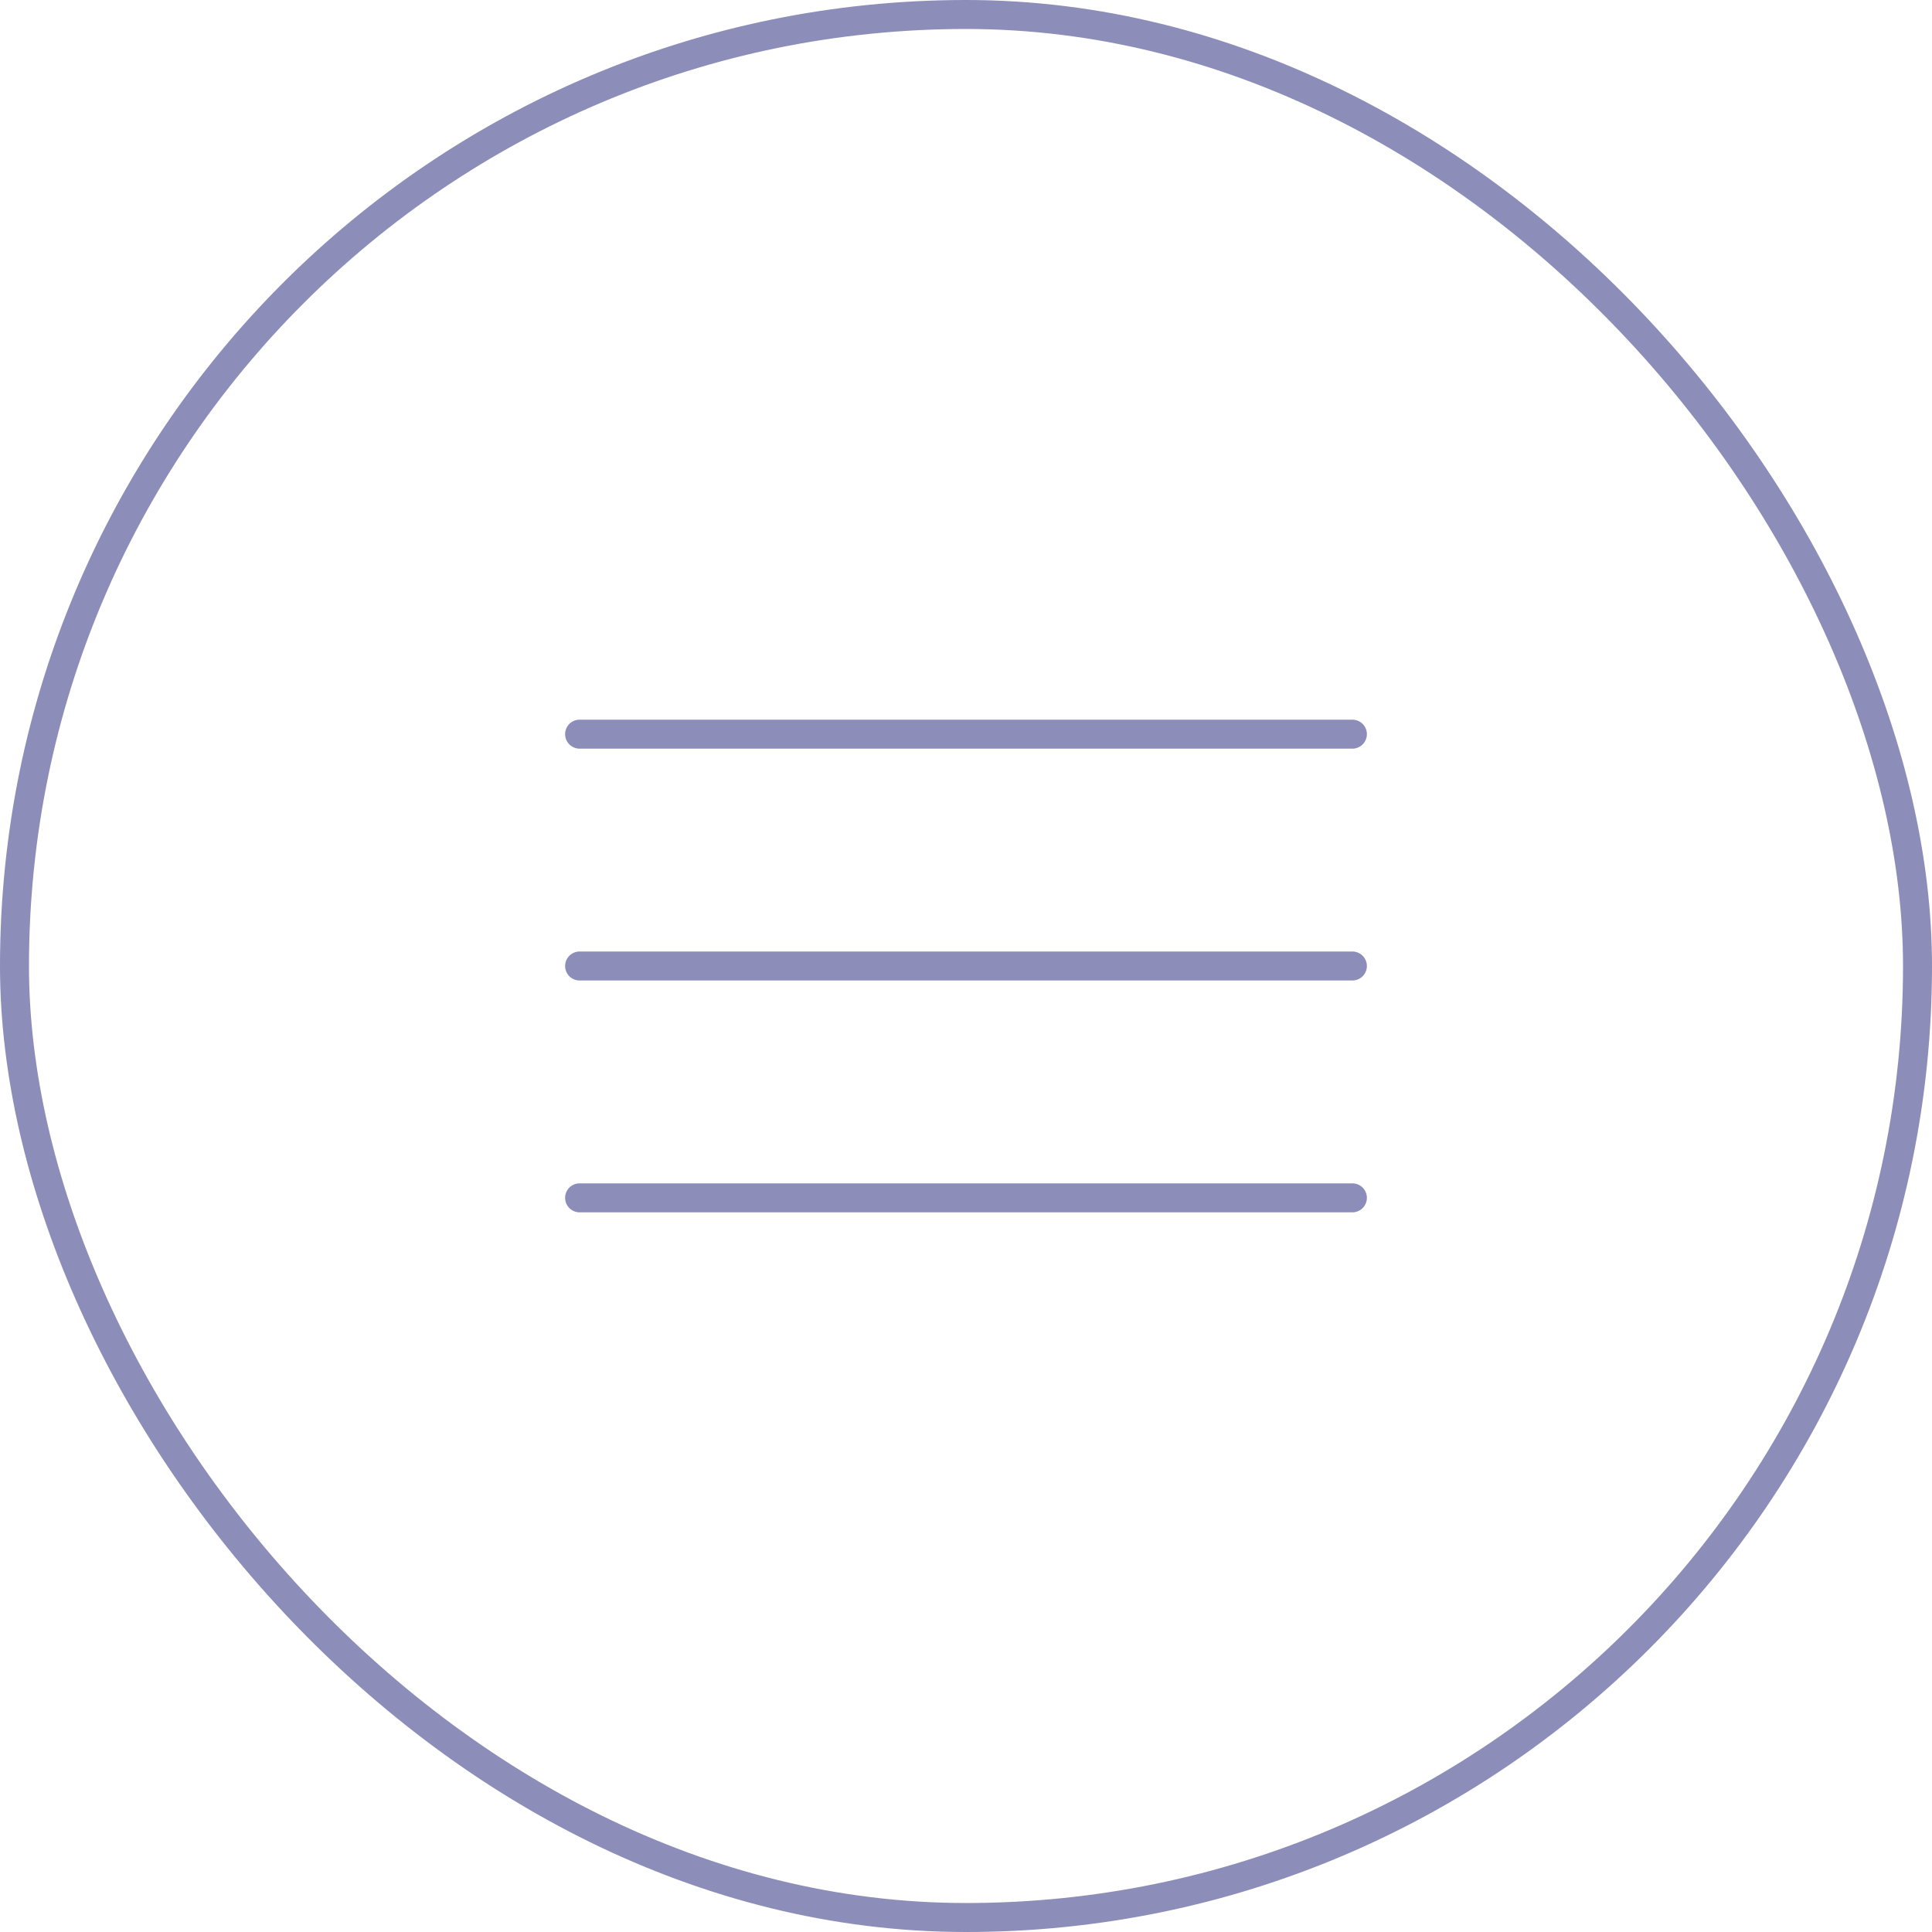 <?xml version="1.0" encoding="UTF-8"?> <svg xmlns="http://www.w3.org/2000/svg" width="100" height="100" viewBox="0 0 100 100" fill="none"><rect x="0.75" y="0.75" width="98.5" height="98.5" rx="49.25" stroke="#8C8DB9" stroke-width="1.5"></rect><path d="M30 38H70" stroke="#8C8DB9" stroke-width="1.5" stroke-linecap="round"></path><path d="M30 50H70" stroke="#8C8DB9" stroke-width="1.5" stroke-linecap="round"></path><path d="M30 62H70" stroke="#8C8DB9" stroke-width="1.5" stroke-linecap="round"></path></svg> 